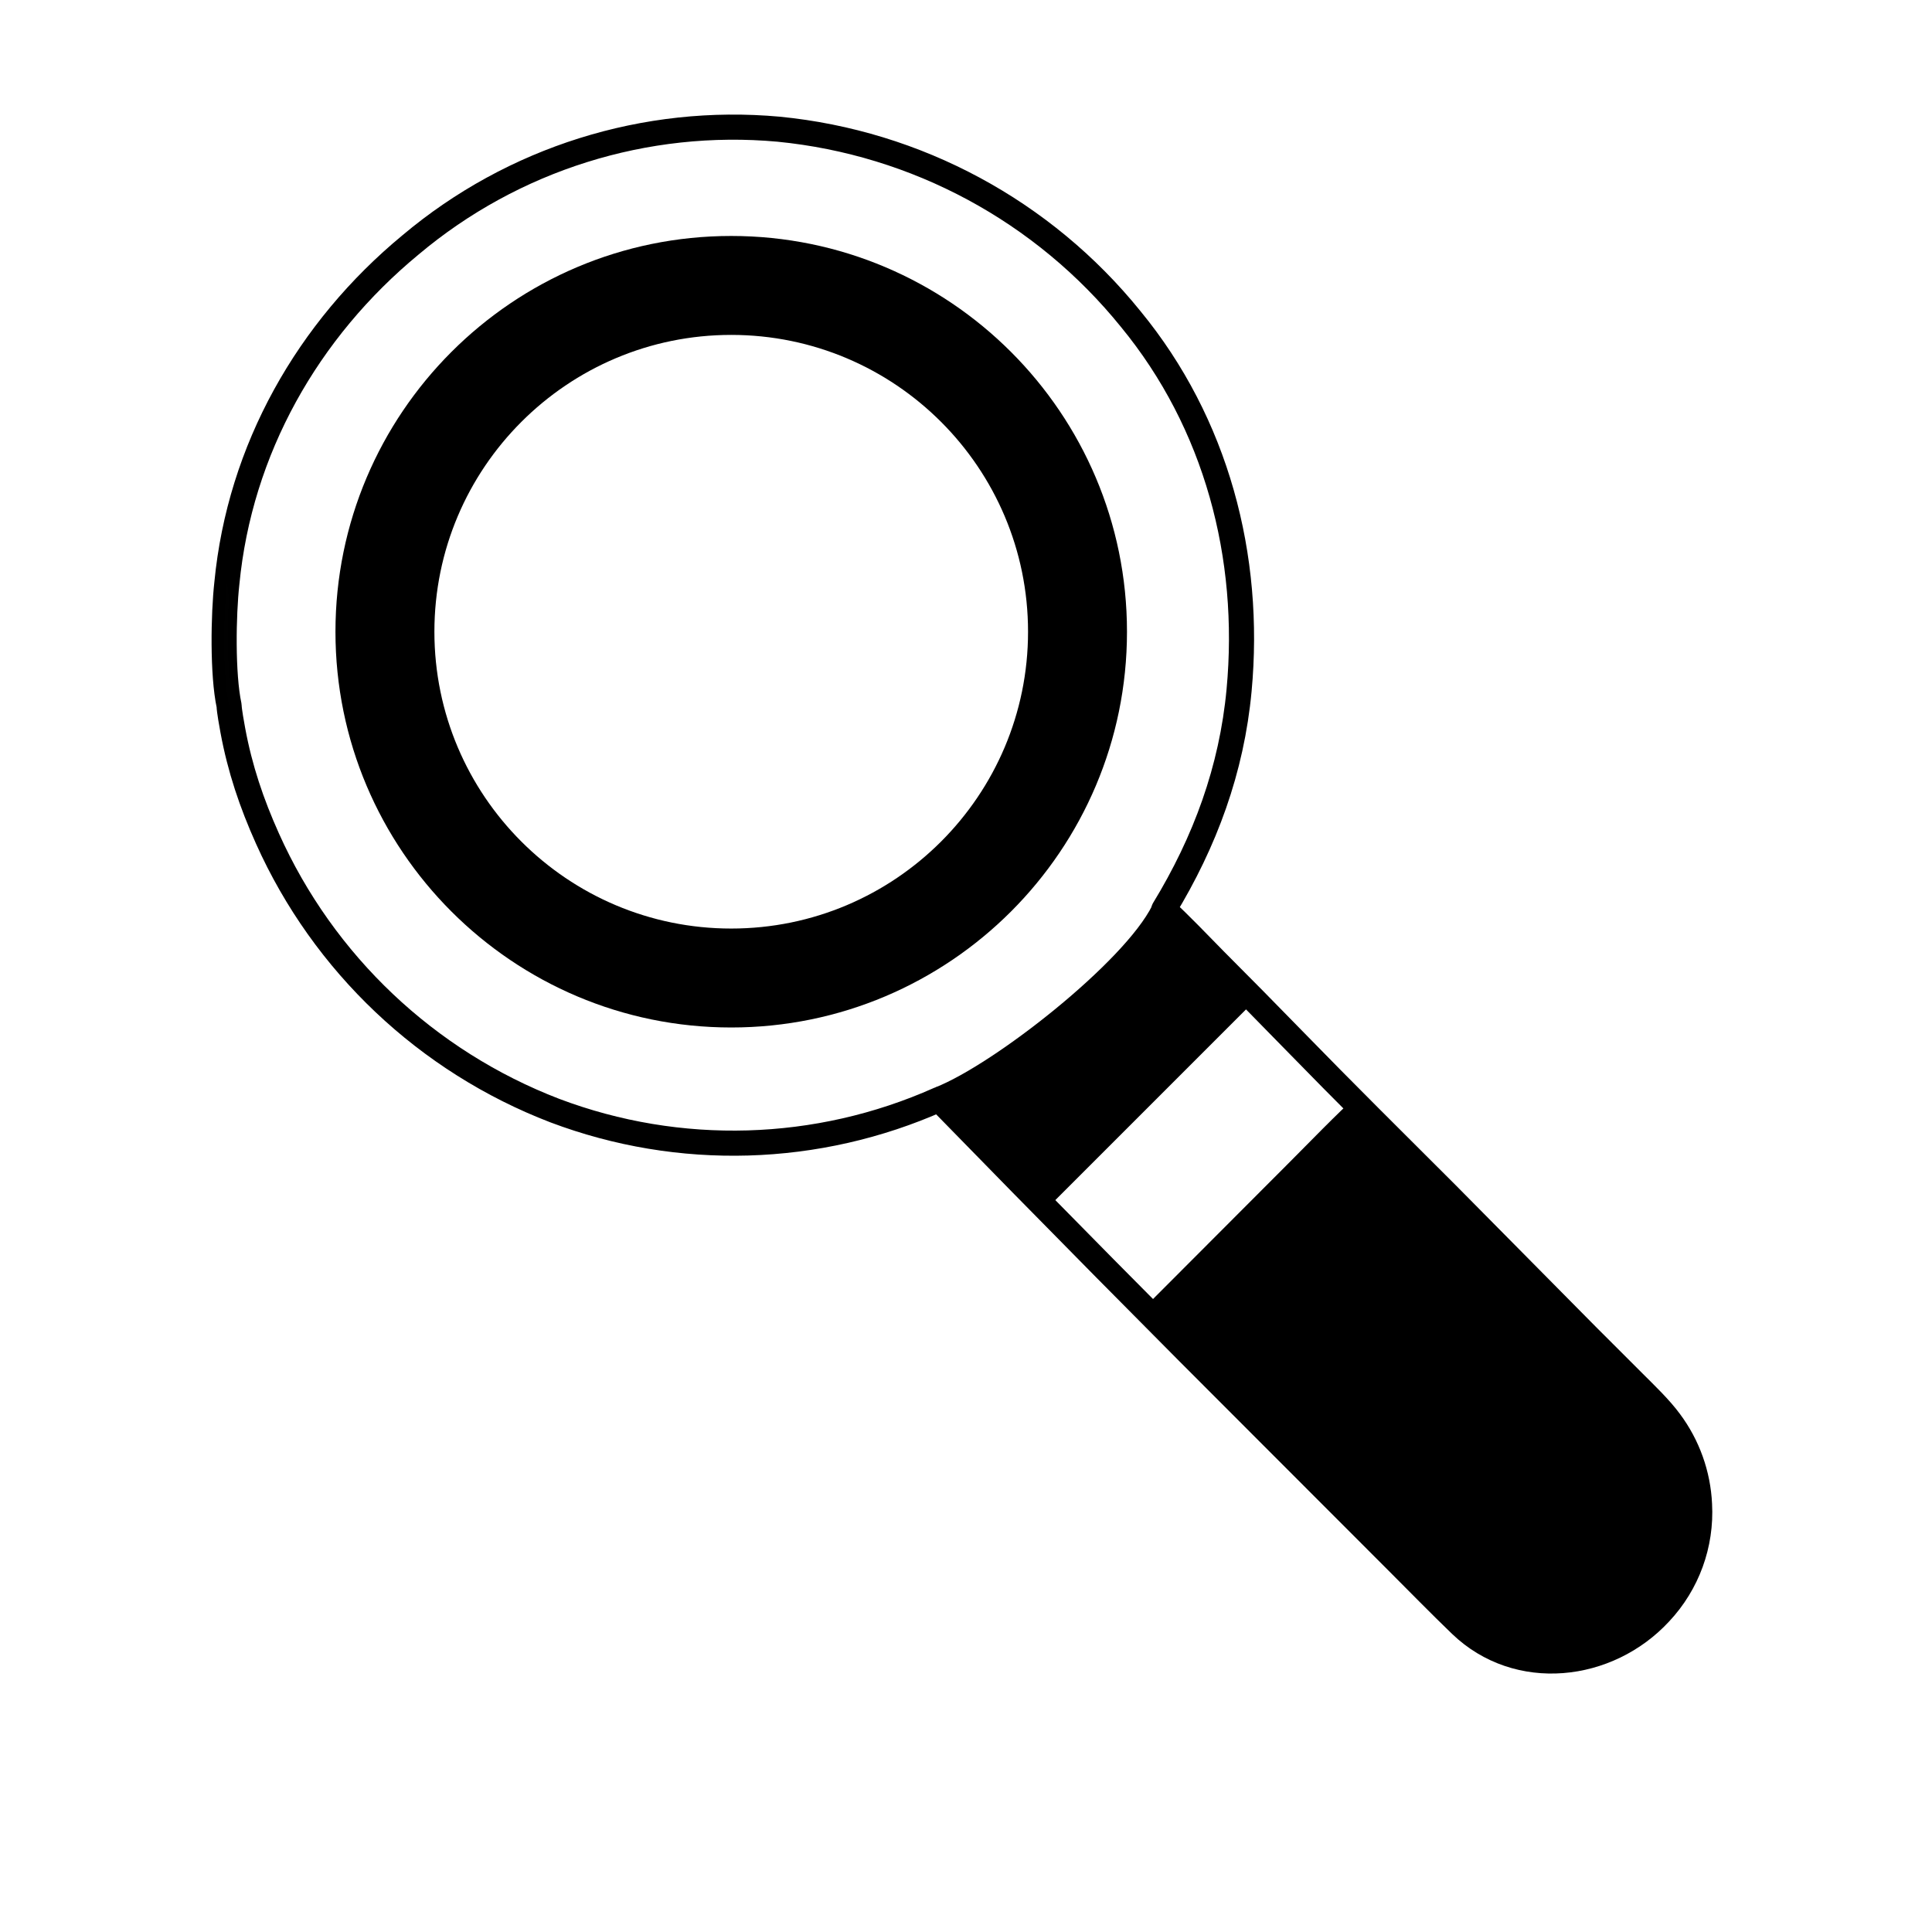 <svg style="fill-rule:evenodd;clip-rule:evenodd;stroke-linejoin:round;stroke-miterlimit:2;" xml:space="preserve" xmlns:xlink="http://www.w3.org/1999/xlink" xmlns="http://www.w3.org/2000/svg" version="1.1" viewBox="0 0 1000 1000" height="100%" width="100%">
    <g transform="matrix(1,0,0,1,488,468.568)">
        <g transform="matrix(1,0,0,1,-512,-512)">
            <path style="fill:none;fill-rule:nonzero;" d="M141.426,345.296C148.089,276.164 183.249,214.125 236.575,170.115C289.543,125.583 358.103,104.051 427.021,110.305C498.464,117.315 564.105,152.702 609.23,208.534C653.595,262.49 671.795,331.506 665.345,400.717C661.53,441.708 647.79,479.045 626.42,514.12C634.885,521.83 644.64,532.15 652.785,540.395C666.5,554.125 680.125,567.94 693.66,581.845C719.61,608.515 746.585,635.22 772.945,661.555L845.32,734.695L869.545,758.905C875.685,765.045 883.235,772.24 888.305,779.15C897.59,791.6 902.94,806.545 903.665,822.065C904.81,842.8 897.415,863.1 883.2,878.245C856.195,907.475 809.595,912.82 780.085,884.435C768.875,873.65 757.96,862.435 746.95,851.44L682.175,786.61C624.395,728.97 567.03,670.92 510.07,612.475C447.121,640.535 375.639,642.62 311.16,618.275C244.94,592.835 191.478,542.22 162.449,477.494C154.205,459.136 148.2,441.356 144.522,421.53C144.03,418.878 142.626,411.17 142.58,408.655C139.115,392.452 139.607,361.689 141.426,345.296Z"></path>
            <clipPath id="_clip1">
                <path clip-rule="nonzero" d="M141.426,345.296C148.089,276.164 183.249,214.125 236.575,170.115C289.543,125.583 358.103,104.051 427.021,110.305C498.464,117.315 564.105,152.702 609.23,208.534C653.595,262.49 671.795,331.506 665.345,400.717C661.53,441.708 647.79,479.045 626.42,514.12C634.885,521.83 644.64,532.15 652.785,540.395C666.5,554.125 680.125,567.94 693.66,581.845C719.61,608.515 746.585,635.22 772.945,661.555L845.32,734.695L869.545,758.905C875.685,765.045 883.235,772.24 888.305,779.15C897.59,791.6 902.94,806.545 903.665,822.065C904.81,842.8 897.415,863.1 883.2,878.245C856.195,907.475 809.595,912.82 780.085,884.435C768.875,873.65 757.96,862.435 746.95,851.44L682.175,786.61C624.395,728.97 567.03,670.92 510.07,612.475C447.121,640.535 375.639,642.62 311.16,618.275C244.94,592.835 191.478,542.22 162.449,477.494C154.205,459.136 148.2,441.356 144.522,421.53C144.03,418.878 142.626,411.17 142.58,408.655C139.115,392.452 139.607,361.689 141.426,345.296Z"></path>
            </clipPath>
            <g clip-path="url(#_clip1)">
                <g transform="matrix(1.311,0,0,1.296,-203.82,-195.725)">
                    <path style="fill-rule:nonzero;" d="M710.225,621.505C739.095,649.47 768.335,679.825 796.87,708.34L841.275,752.645C852.68,764.04 875.635,784.745 882.245,797.84C889.765,812.5 890.97,829.6 885.575,845.17C874.595,877.36 841.15,896.12 808.375,884.7C794.235,879.225 786.24,868.95 775.78,858.465L742.71,825.29C703.85,786.375 664.2,745.795 624.86,707.54L681.96,649.665C690.56,640.985 701.36,629.54 710.225,621.505Z"></path>
                </g>
                <path d="M508.137,606.267C538.842,594.13 605.993,541.298 620.47,512L670.403,564.431L567.841,666.993L508.137,606.267Z"></path>
            </g>
            <path style="fill:none;fill-rule:nonzero;stroke:black;stroke-width:13px;" d="M141.426,345.296C148.089,276.164 183.249,214.125 236.575,170.115C289.543,125.583 358.103,104.051 427.021,110.305C498.464,117.315 564.105,152.702 609.23,208.534C653.595,262.49 671.795,331.506 665.345,400.717C661.53,441.708 647.79,479.045 626.42,514.12C634.885,521.83 644.64,532.15 652.785,540.395C666.5,554.125 680.125,567.94 693.66,581.845C719.61,608.515 746.585,635.22 772.945,661.555L845.32,734.695L869.545,758.905C875.685,765.045 883.235,772.24 888.305,779.15C897.59,791.6 902.94,806.545 903.665,822.065C904.81,842.8 897.415,863.1 883.2,878.245C856.195,907.475 809.595,912.82 780.085,884.435C768.875,873.65 757.96,862.435 746.95,851.44L682.175,786.61C624.395,728.97 567.03,670.92 510.07,612.475C447.121,640.535 375.639,642.62 311.16,618.275C244.94,592.835 191.478,542.22 162.449,477.494C154.205,459.136 148.2,441.356 144.522,421.53C144.03,418.878 142.626,411.17 142.58,408.655C139.115,392.452 139.607,361.689 141.426,345.296Z"></path>
            <path style="fill:rgb(1,1,1);fill-rule:nonzero;" d="M142.58,408.655C139.115,392.452 139.607,361.689 141.426,345.296C143.389,351.263 141.295,368.268 141.928,375.572C142.474,381.872 141.846,389.375 142.777,395.94C143.147,398.553 143.913,406.654 142.58,408.655Z"></path>
            <g transform="matrix(0.883,0,0,0.883,235.323,-253.137)">
                <path d="M189.304,474.182C317.342,474.182 421.293,578.133 421.293,706.171C421.293,834.209 317.342,938.159 189.304,938.159C61.266,938.159 -42.685,834.209 -42.685,706.171C-42.685,578.133 61.266,474.182 189.304,474.182ZM189.304,532.179C285.333,532.179 363.296,610.142 363.296,706.171C363.296,802.199 285.333,880.162 189.304,880.162C93.276,880.162 15.313,802.199 15.313,706.171C15.313,610.142 93.276,532.179 189.304,532.179Z"></path>
            </g>
        </g>
    </g>
</svg>
